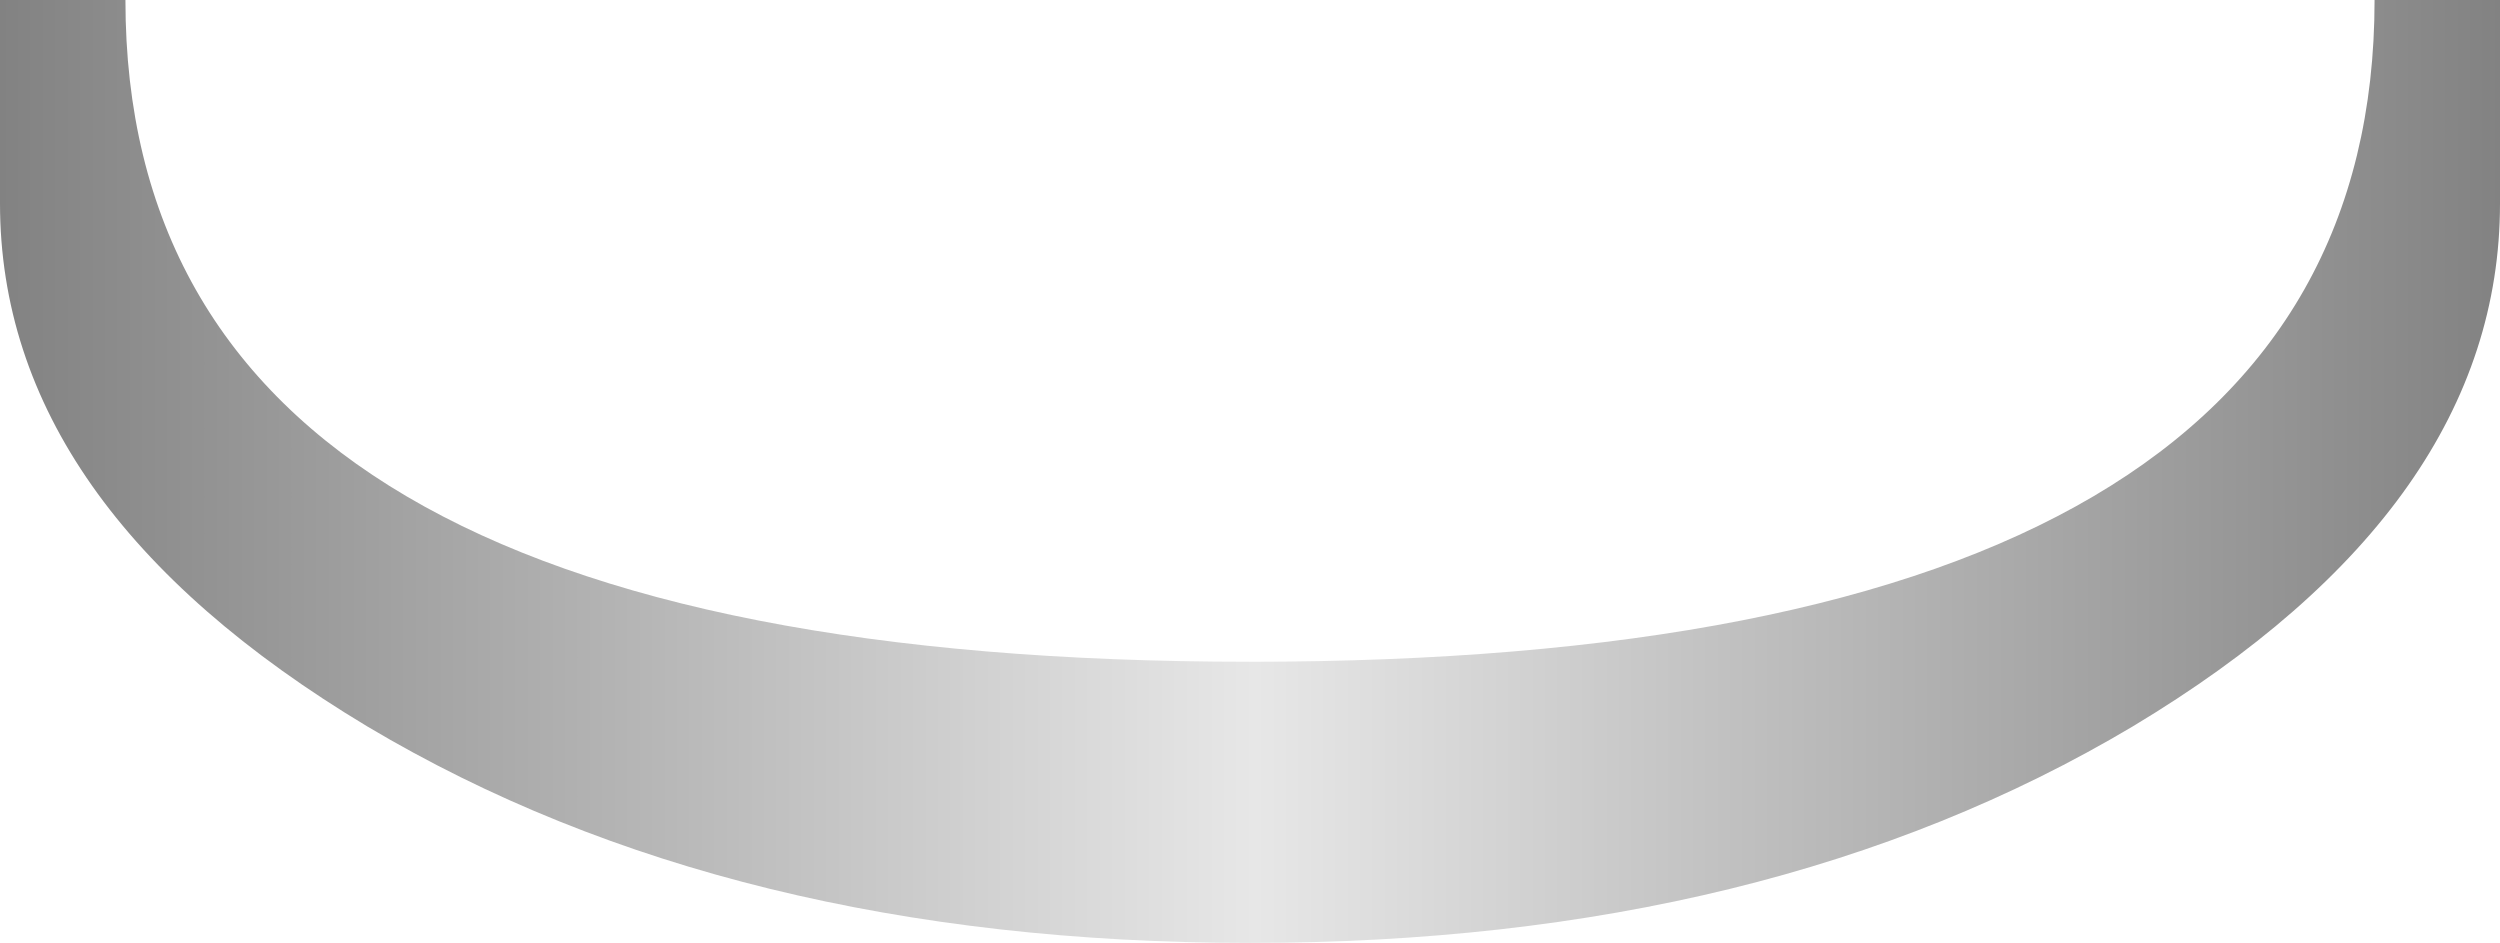 <?xml version="1.0" encoding="UTF-8" standalone="no"?>
<svg xmlns:xlink="http://www.w3.org/1999/xlink" height="10.9px" width="28.9px" xmlns="http://www.w3.org/2000/svg">
  <g transform="matrix(1.0, 0.0, 0.0, 1.0, 14.45, 0.0)">
    <path d="M10.2 8.4 Q6.0 10.9 0.0 10.9 -6.0 10.9 -10.2 8.4 -14.45 5.85 -14.45 2.35 L-14.45 0.0 -13.0 0.0 Q-13.0 7.65 0.0 7.65 13.0 7.65 13.0 0.0 L14.45 0.0 14.45 2.35 Q14.45 5.85 10.2 8.4" fill="url(#gradient0)" fill-rule="evenodd" stroke="none"/>
  </g>
  <defs>
    <linearGradient gradientTransform="matrix(-0.018, 0.0, 0.0, -0.018, 0.0, -2.65)" gradientUnits="userSpaceOnUse" id="gradient0" spreadMethod="pad" x1="-819.2" x2="819.2">
      <stop offset="0.0" stop-color="#808080"/>
      <stop offset="0.498" stop-color="#e7e7e7"/>
      <stop offset="1.0" stop-color="#808080"/>
    </linearGradient>
  </defs>
</svg>
